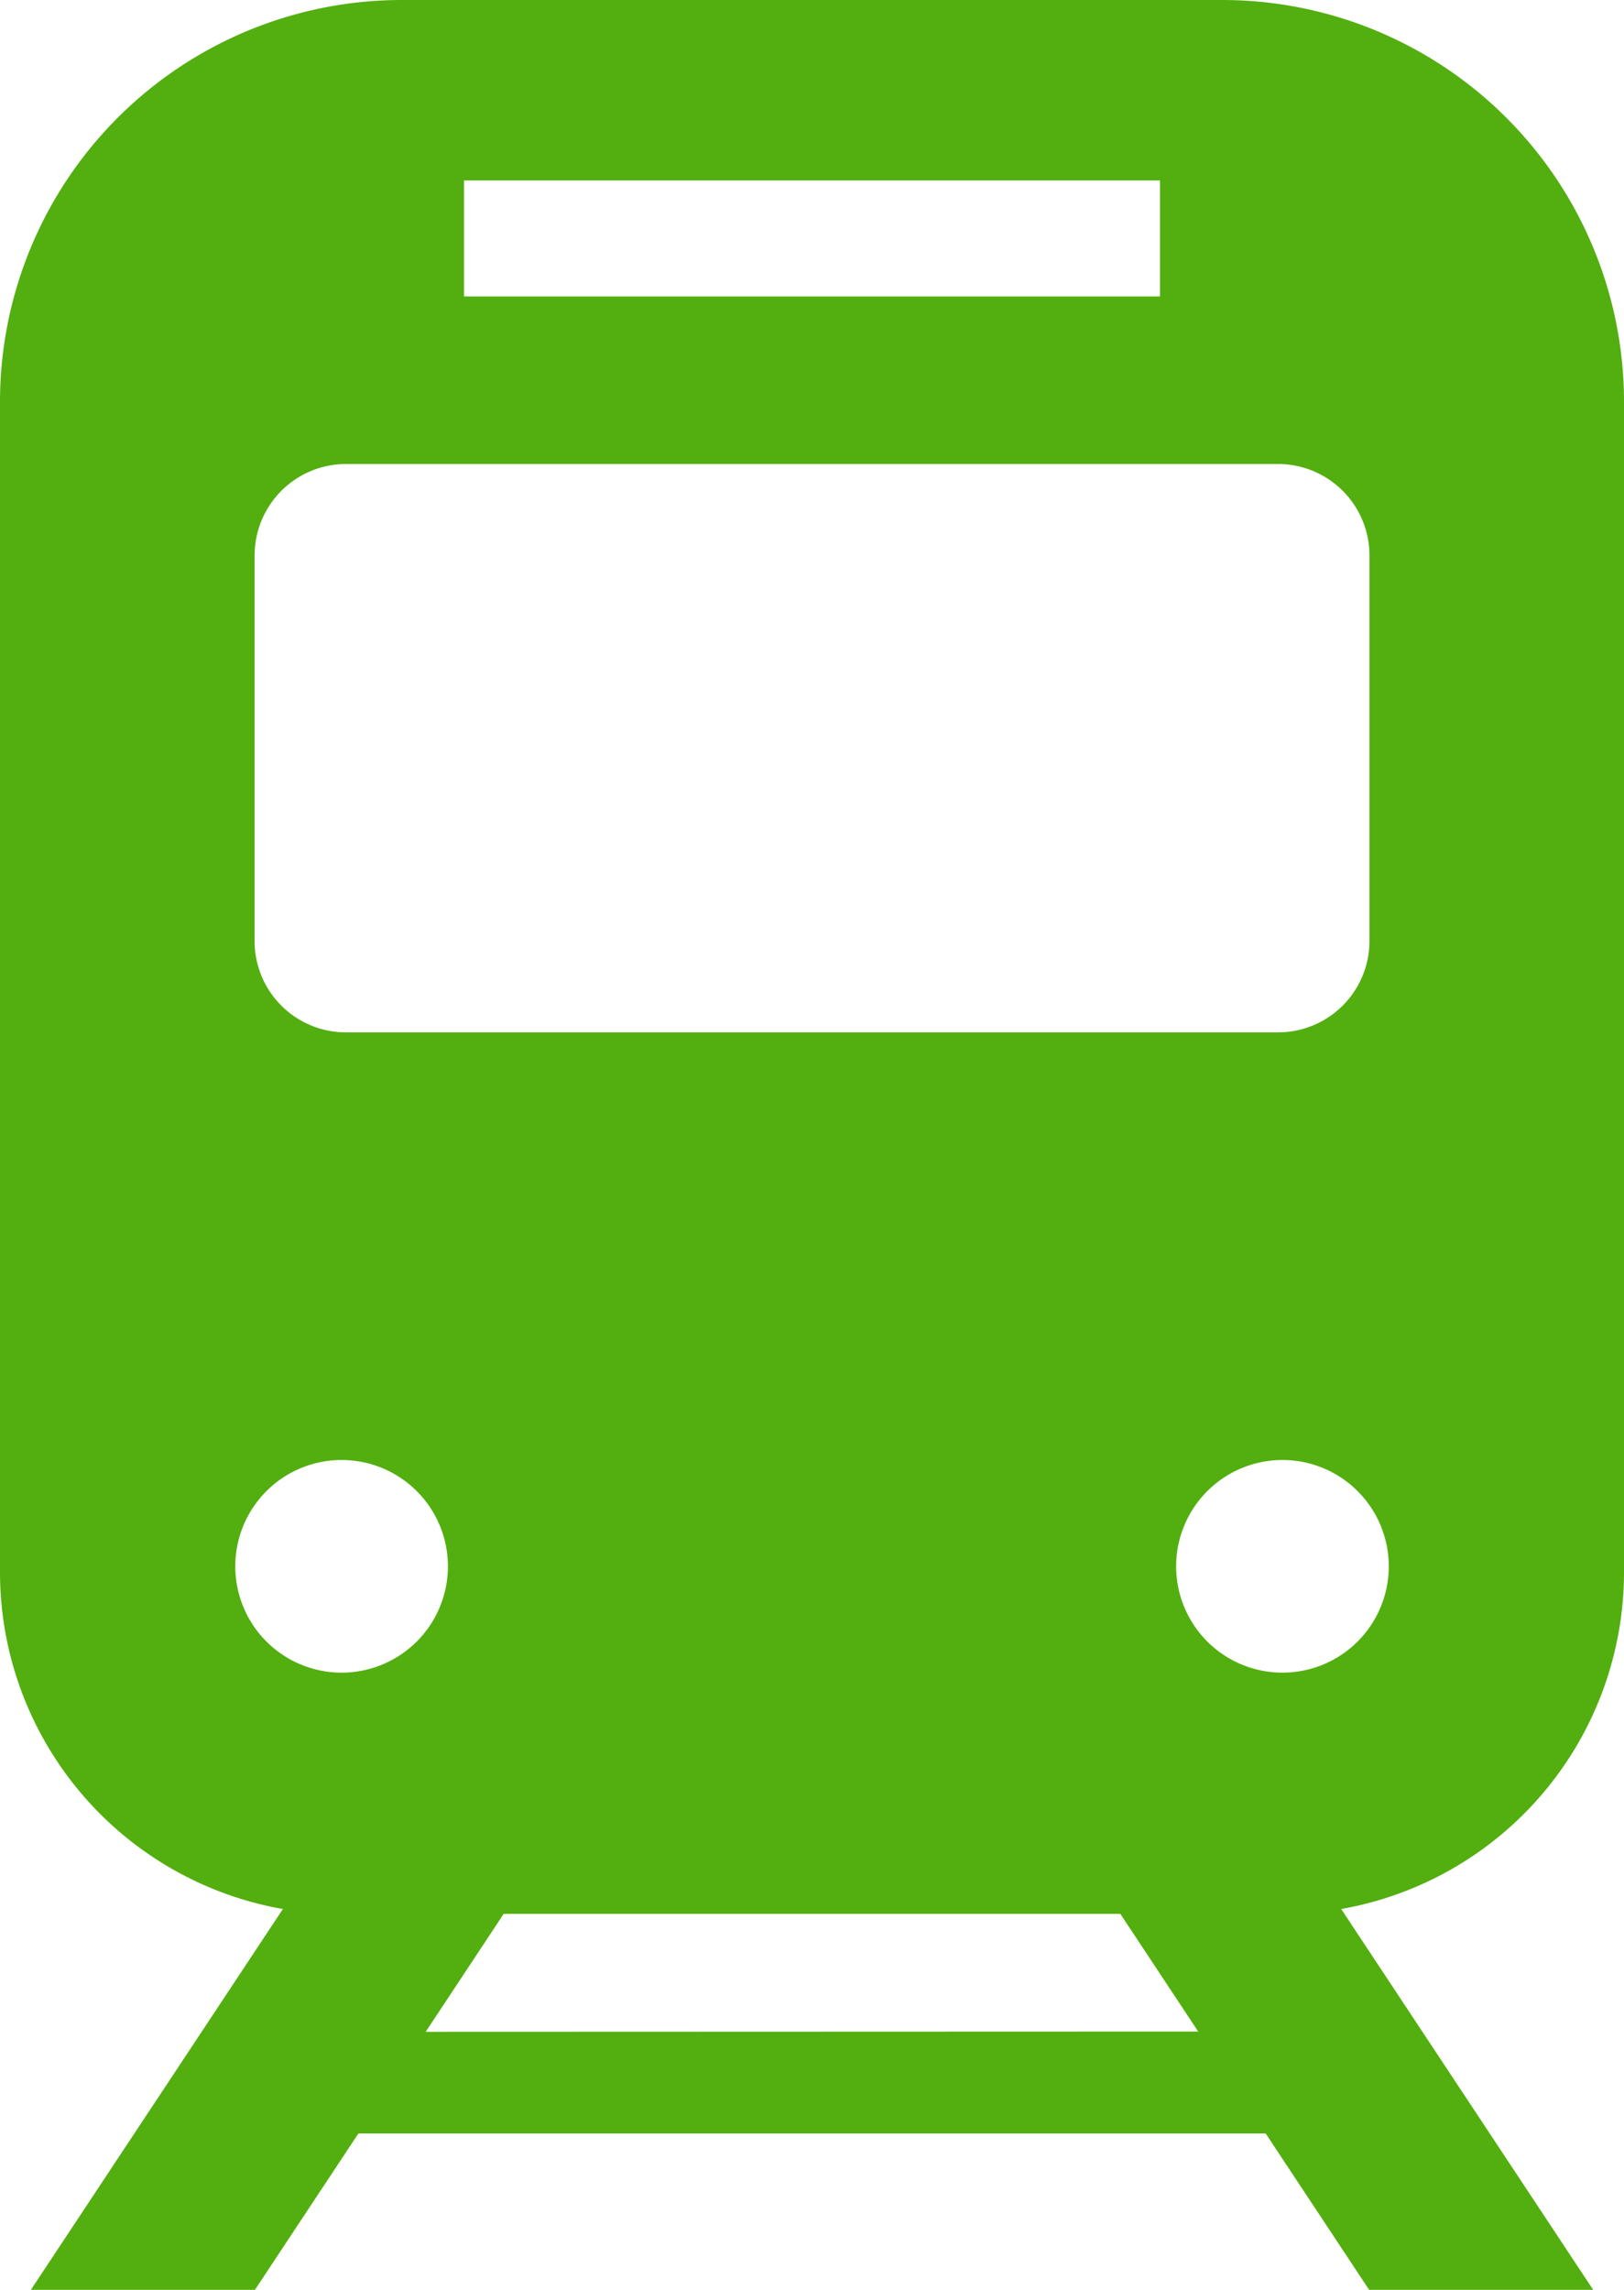 <svg xmlns="http://www.w3.org/2000/svg" width="30.55" height="43.072" viewBox="0 0 30.55 43.072">
  <g id="電車の無料アイコン" transform="translate(-74.425)">
    <path id="パス_5" data-name="パス 5" d="M104.975,29.581V7.56A7.559,7.559,0,0,0,97.415,0H81.985a7.56,7.56,0,0,0-7.56,7.56V29.581a6.435,6.435,0,0,0,5.322,6.328l-4.741,7.163h4.215l1.946-2.941H98.234l1.946,2.941h4.215l-4.74-7.163A6.435,6.435,0,0,0,104.975,29.581ZM83.154,3.394H96.246V5.576H83.154Zm-3.939,7.053a1.719,1.719,0,0,1,1.718-1.719H98.468a1.72,1.72,0,0,1,1.719,1.719V17.7a1.719,1.719,0,0,1-1.719,1.719H80.932A1.718,1.718,0,0,1,79.214,17.7V10.447Zm1.636,21.016a2,2,0,1,1,2-2A2,2,0,0,1,80.851,31.463Zm1.582,6.756L83.9,36H95.5l1.465,2.214ZM98.55,31.463a2,2,0,1,1,2-2A2,2,0,0,1,98.55,31.463Z" fill="#52af0f"/>
  </g>
</svg>
